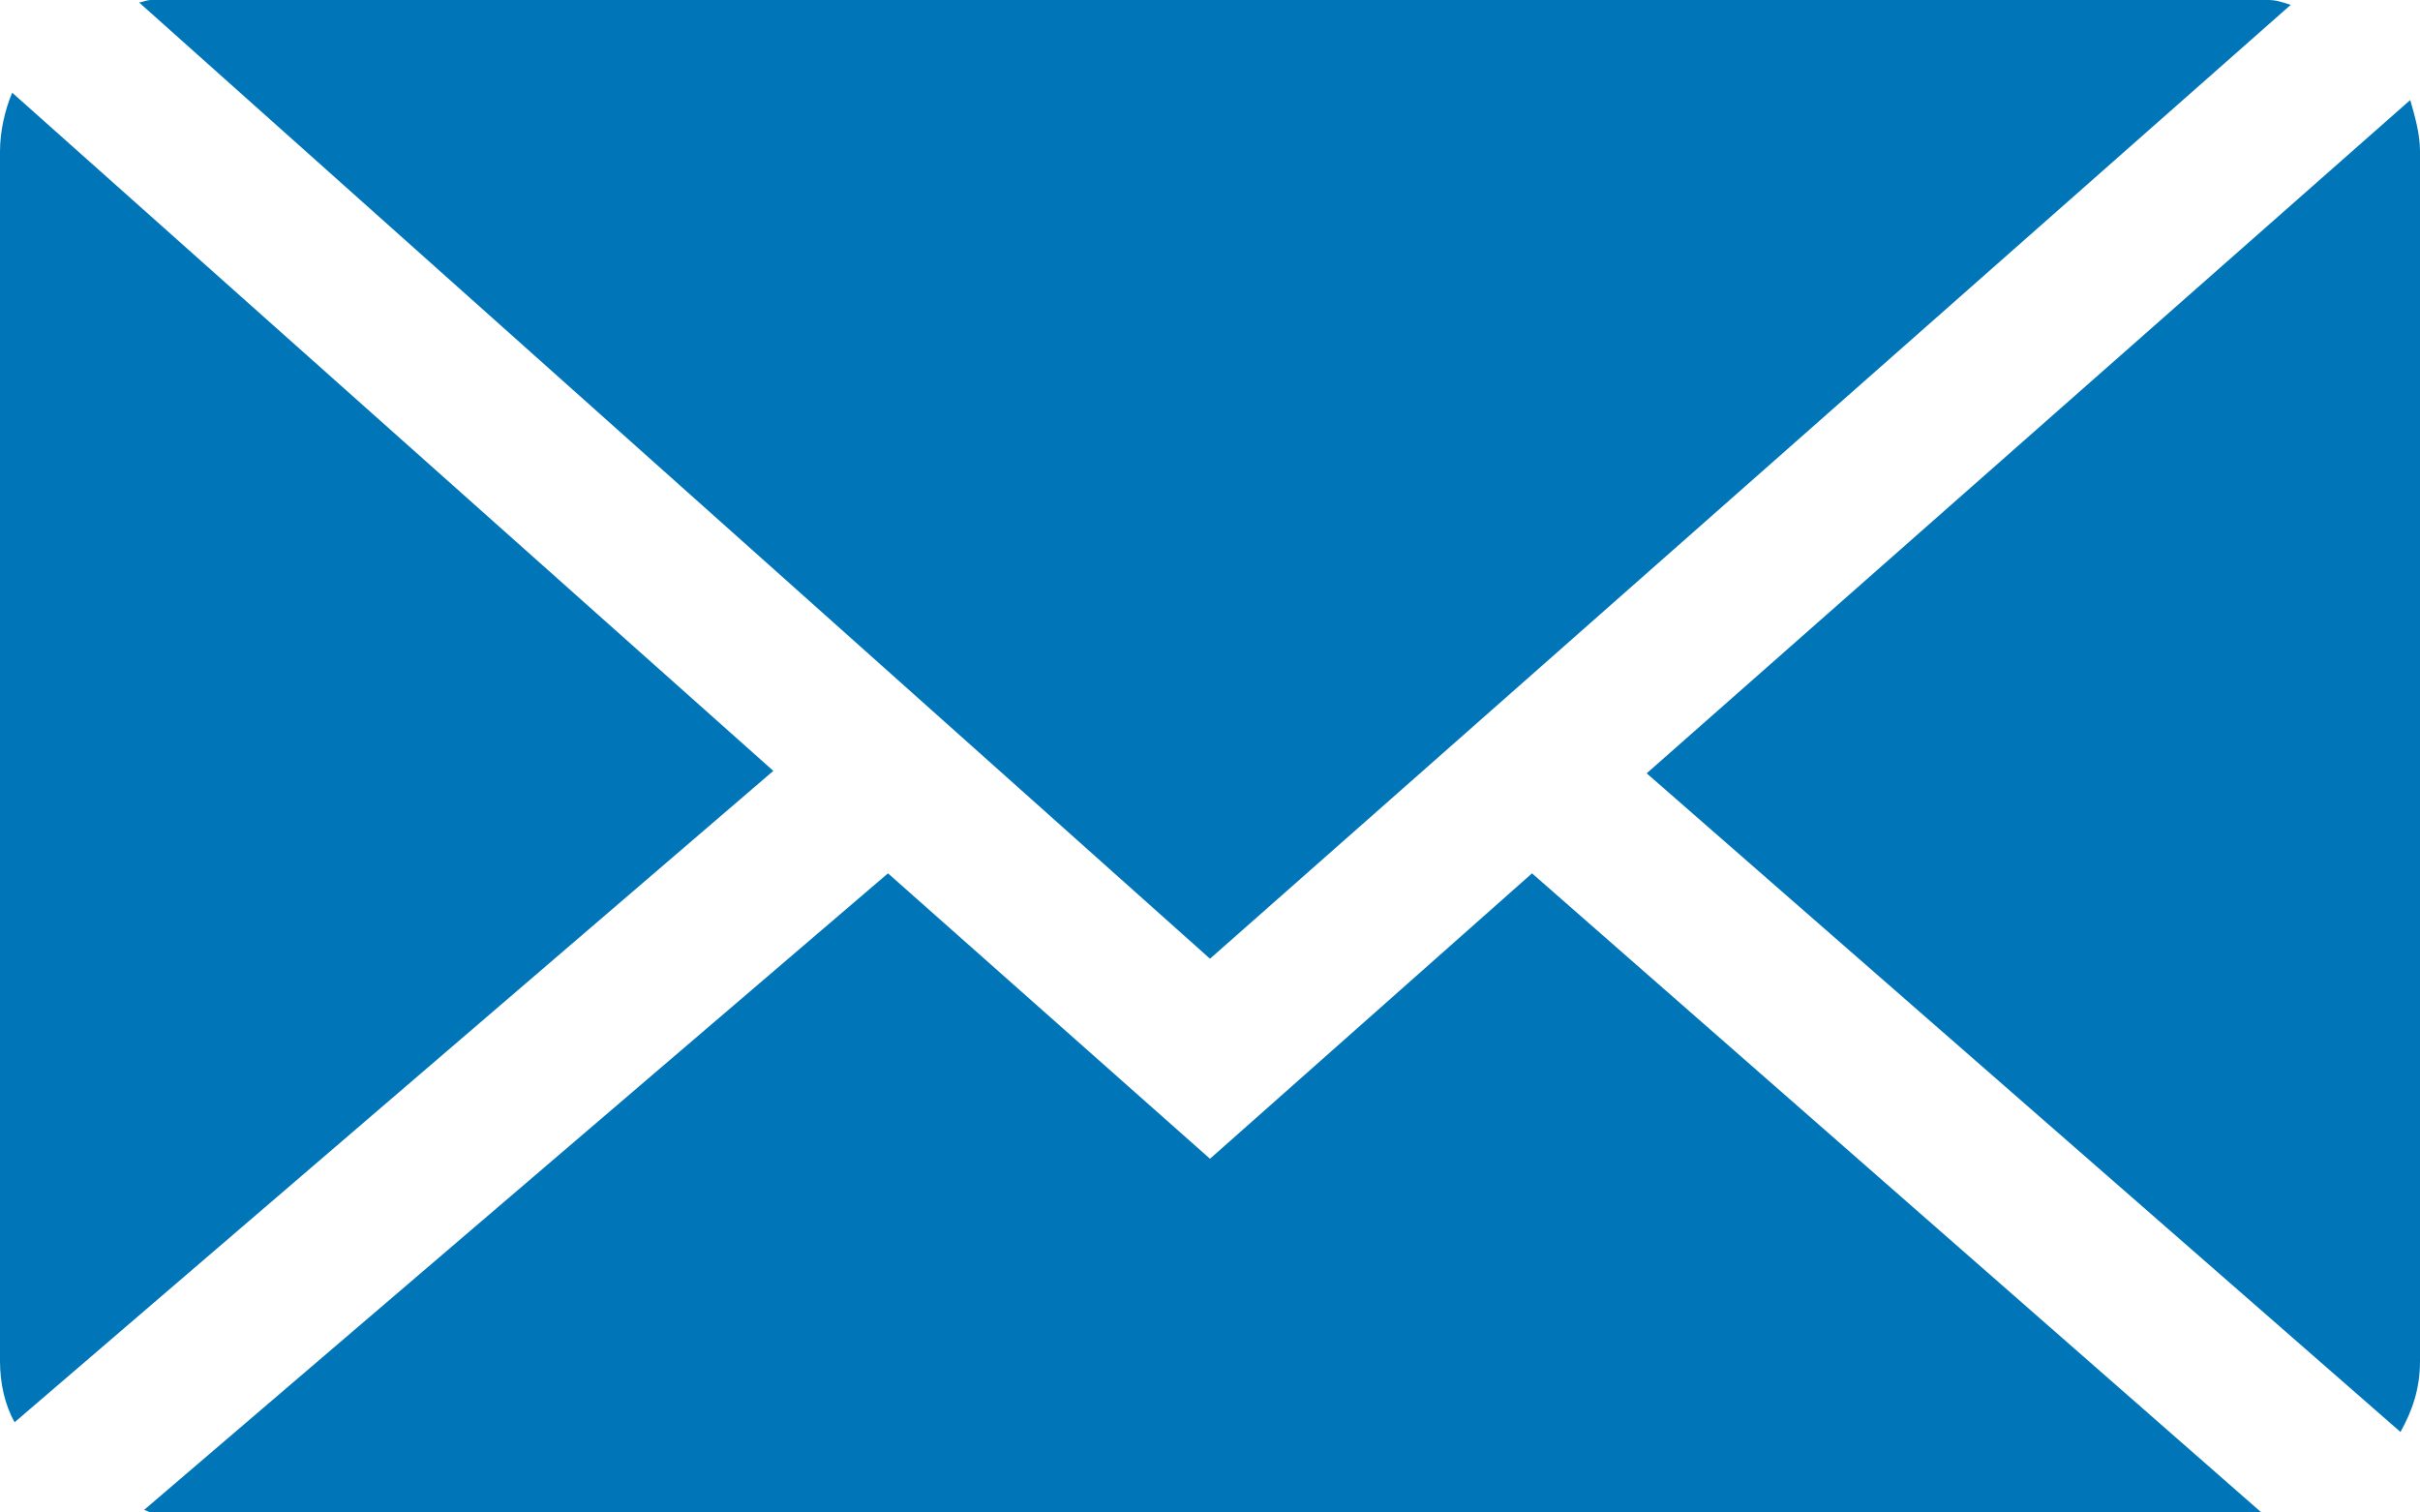 <?xml version="1.0" encoding="UTF-8"?>
<svg xmlns="http://www.w3.org/2000/svg" xmlns:xlink="http://www.w3.org/1999/xlink" version="1.1" id="Ebene_1" x="0px" y="0px" width="99.2px" height="62px" viewBox="0 0 99.2 62" style="enable-background:new 0 0 99.2 62;" xml:space="preserve">
<style type="text/css">
	.st0{fill:#0076B9;}
</style>
<g>
	<g>
		<path class="st0" d="M49.6,39.3L93.9,0.2C93.6,0.1,93.3,0,93,0H6.2C6,0,5.8,0.1,5.7,0.1L49.6,39.3z"></path>
		<path class="st0" d="M99.2,6.2c0-0.7-0.2-1.4-0.4-2.1L67.5,31.7l30.9,27c0.5-0.9,0.8-1.8,0.8-2.9V6.2z"></path>
		<path class="st0" d="M0.5,3.8C0.2,4.5,0,5.4,0,6.2v49.6c0,0.9,0.2,1.8,0.6,2.5l31.1-26.7L0.5,3.8z"></path>
		<path class="st0" d="M62.8,35.8L49.6,47.5L36.4,35.8L5.9,61.9C6,61.9,6.1,62,6.2,62h86.5L62.8,35.8z"></path>
	</g>
</g>
</svg>
